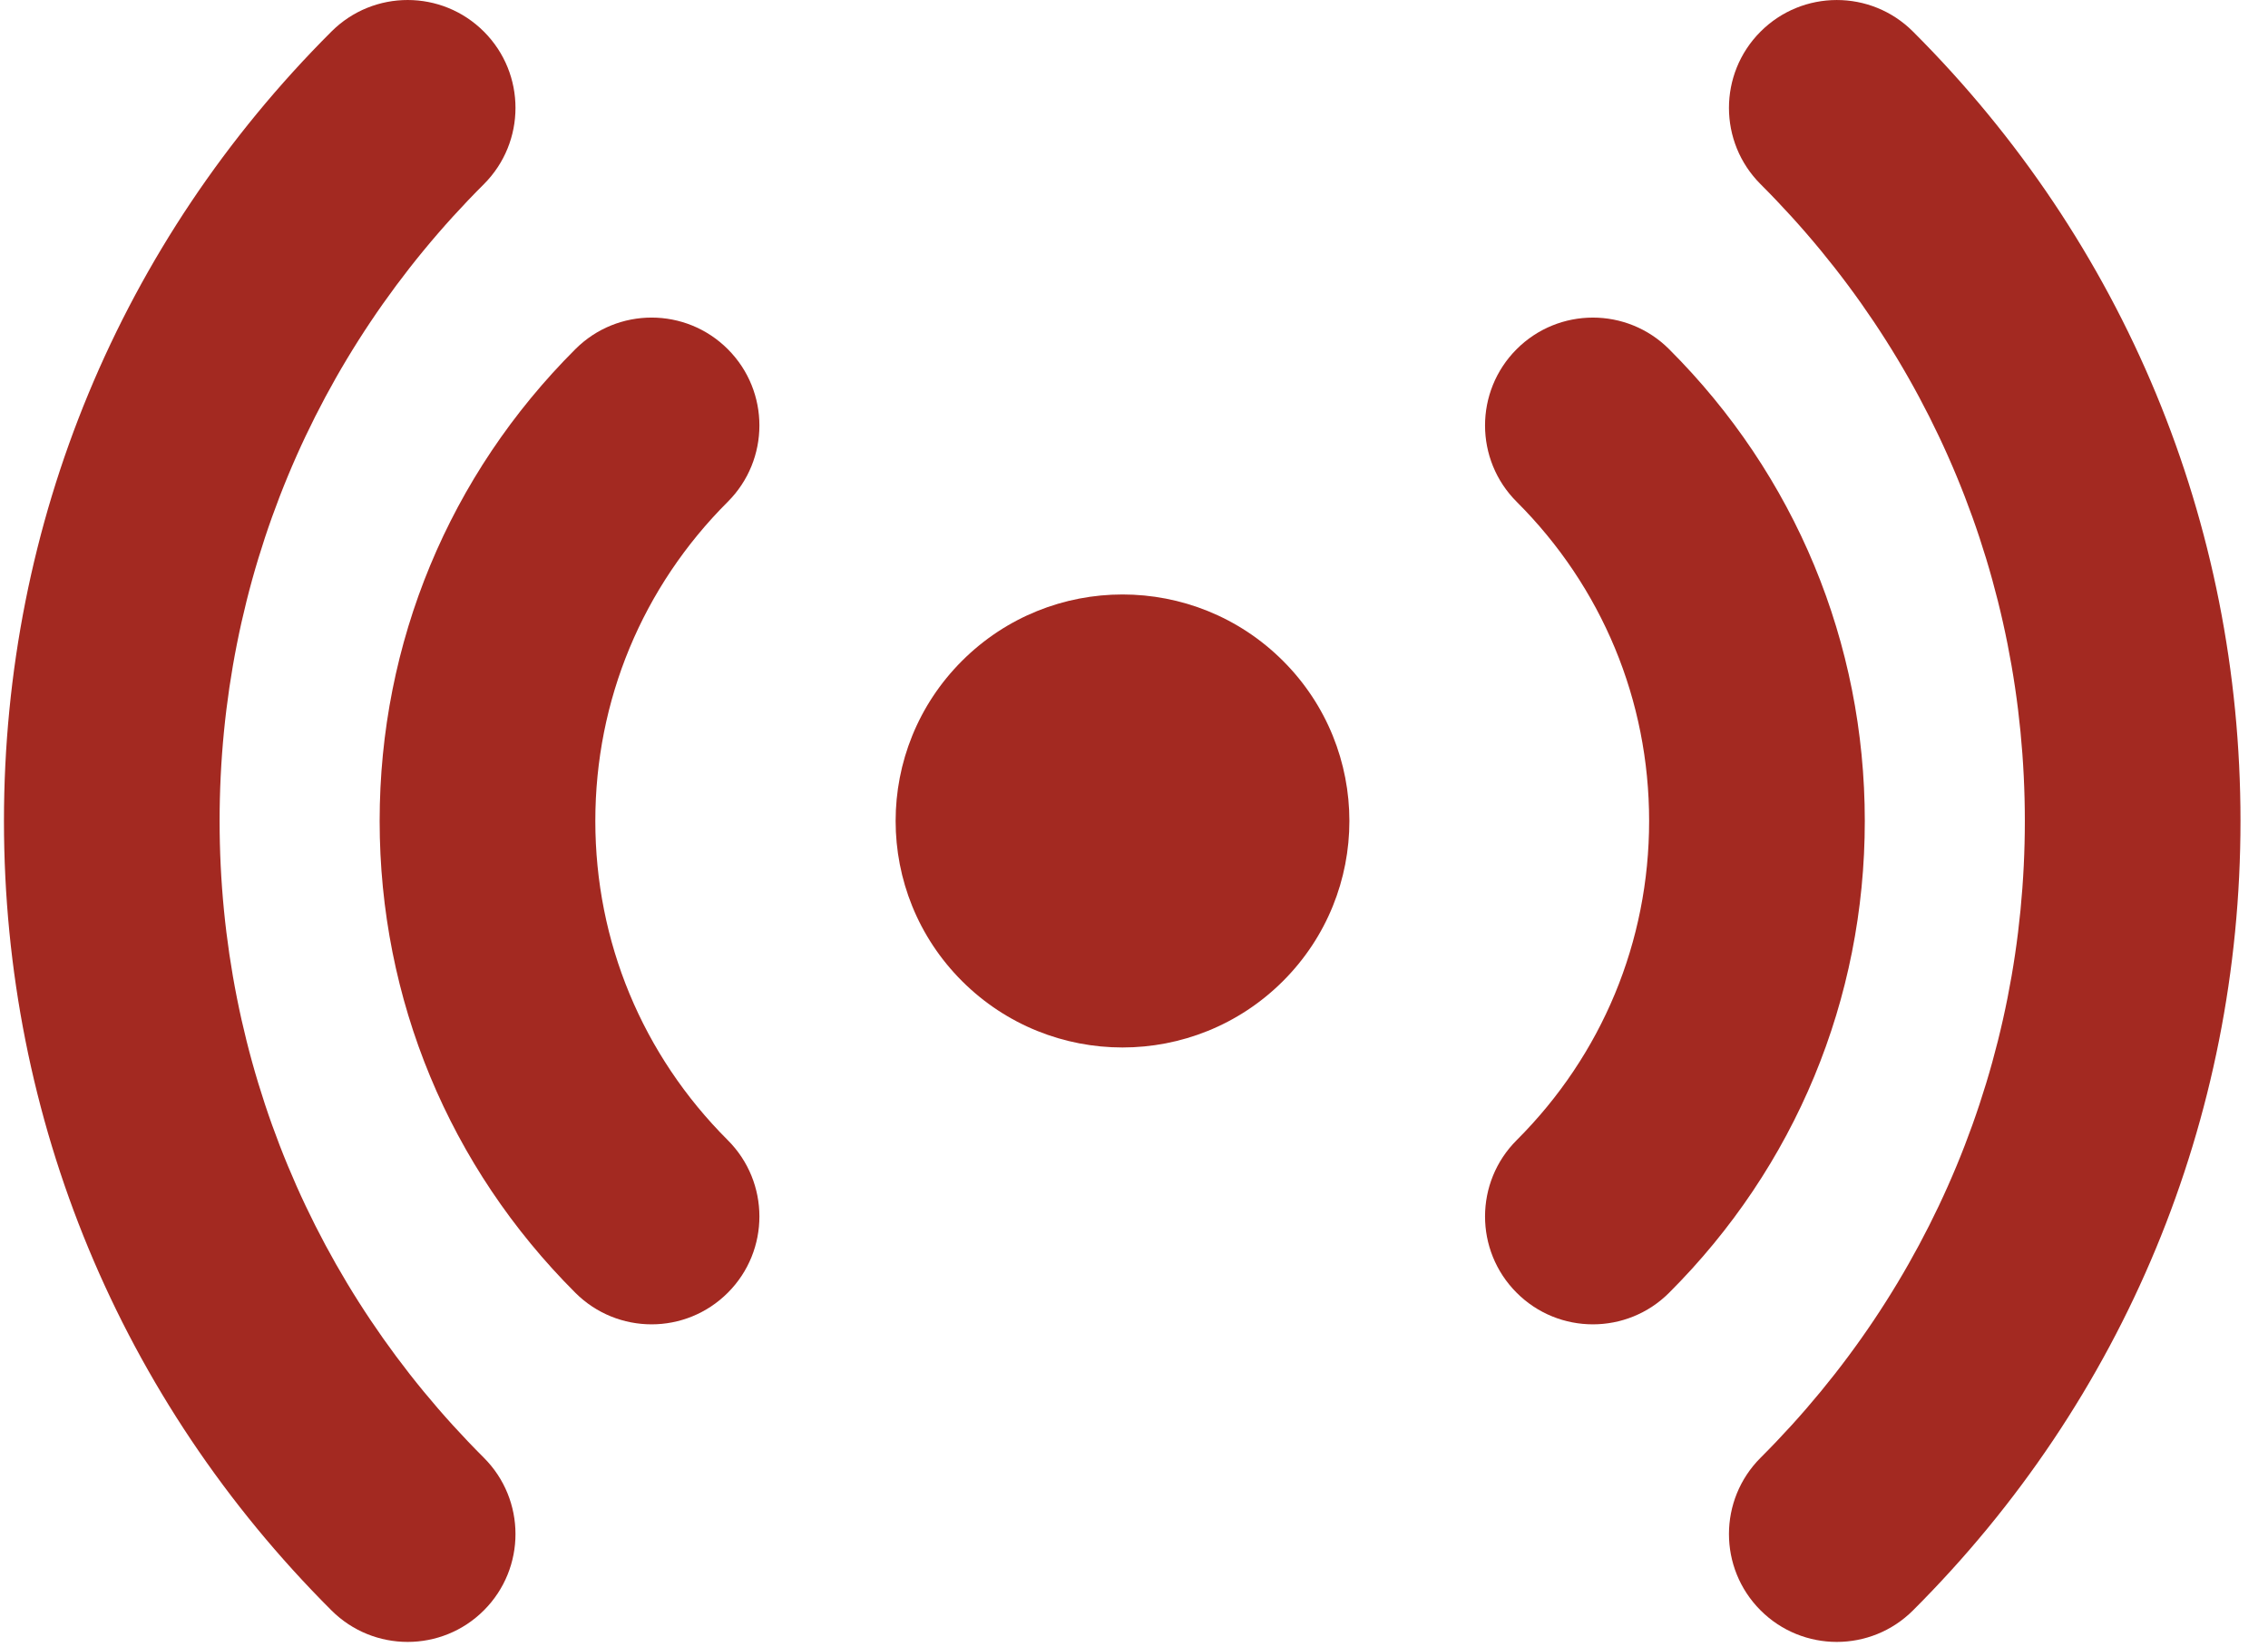 <?xml version="1.0" encoding="UTF-8" standalone="no"?>
<!DOCTYPE svg PUBLIC "-//W3C//DTD SVG 1.1//EN" "http://www.w3.org/Graphics/SVG/1.1/DTD/svg11.dtd">
<svg width="100%" height="100%" viewBox="0 0 325 236" version="1.1" xmlns="http://www.w3.org/2000/svg" xmlns:xlink="http://www.w3.org/1999/xlink" xml:space="preserve" xmlns:serif="http://www.serif.com/" style="fill-rule:evenodd;clip-rule:evenodd;stroke-linejoin:round;stroke-miterlimit:2;">
    <g id="Mesa-de-trabajo1" serif:id="Mesa de trabajo1" transform="matrix(1,0,0,1,-95.567,-0.001)">
        <rect x="95.567" y="0.001" width="324.497" height="235.221" style="fill:none;"/>
        <clipPath id="_clip1">
            <rect x="95.567" y="0.001" width="324.497" height="235.221"/>
        </clipPath>
        <g clip-path="url(#_clip1)">
            <g transform="matrix(1,0,0,1,0.567,0.001)">
                <path d="M278.844,140.558C266.145,153.23 245.563,153.23 232.863,140.558C220.168,127.886 220.168,107.34 232.863,94.668C245.563,81.996 266.145,81.996 278.844,94.668C291.539,107.34 291.539,127.886 278.844,140.558Z" style="fill:#a32921;fill-rule:nonzero;"/>
                <path d="M323.258,189.726C319.297,189.726 315.336,188.214 312.32,185.187C306.289,179.148 306.301,169.363 312.34,163.336C324.578,151.121 331.316,134.883 331.316,117.613C331.316,100.344 324.578,84.105 312.34,71.89C306.301,65.859 306.289,56.078 312.32,50.035C318.348,43.996 328.133,43.984 334.172,50.016C352.262,68.07 362.222,92.074 362.222,117.613C362.222,143.148 352.262,167.156 334.172,185.211C331.156,188.222 327.207,189.726 323.258,189.726Z" style="fill:#a32921;fill-rule:nonzero;"/>
                <path d="M358.211,235.222C354.25,235.222 350.289,233.71 347.273,230.687C341.242,224.644 341.254,214.863 347.293,208.832C371.707,184.464 385.156,152.07 385.156,117.613C385.156,83.156 371.707,50.762 347.293,26.394C341.254,20.363 341.242,10.582 347.273,4.539C353.304,-1.5 363.086,-1.512 369.125,4.52C399.39,34.726 416.062,74.89 416.058,117.613C416.058,160.336 399.39,200.503 369.125,230.71C366.109,233.718 362.16,235.222 358.211,235.222Z" style="fill:#a32921;fill-rule:nonzero;"/>
                <path d="M188.371,189.726C184.422,189.726 180.473,188.222 177.453,185.211C159.363,167.156 149.403,143.148 149.403,117.613C149.403,92.074 159.363,68.07 177.453,50.016C183.492,43.984 193.277,43.992 199.305,50.035C205.336,56.074 205.324,65.859 199.285,71.89C187.047,84.105 180.309,100.344 180.309,117.613C180.309,134.883 187.047,151.121 199.285,163.336C205.324,169.363 205.336,179.148 199.305,185.187C196.289,188.211 192.328,189.726 188.371,189.726Z" style="fill:#a32921;fill-rule:nonzero;"/>
                <path d="M153.418,235.222C149.465,235.222 145.516,233.718 142.5,230.707C112.235,200.5 95.567,160.336 95.567,117.613C95.567,74.887 112.235,34.723 142.5,4.516C148.539,-1.512 158.324,-1.504 164.352,4.539C170.383,10.578 170.371,20.359 164.332,26.391C139.918,50.758 126.469,83.152 126.469,117.609C126.469,152.066 139.918,184.464 164.332,208.832C170.371,214.863 170.383,224.644 164.352,230.687C161.336,233.71 157.375,235.222 153.418,235.222Z" style="fill:#a32921;fill-rule:nonzero;"/>
            </g>
        </g>
    </g>
</svg>
